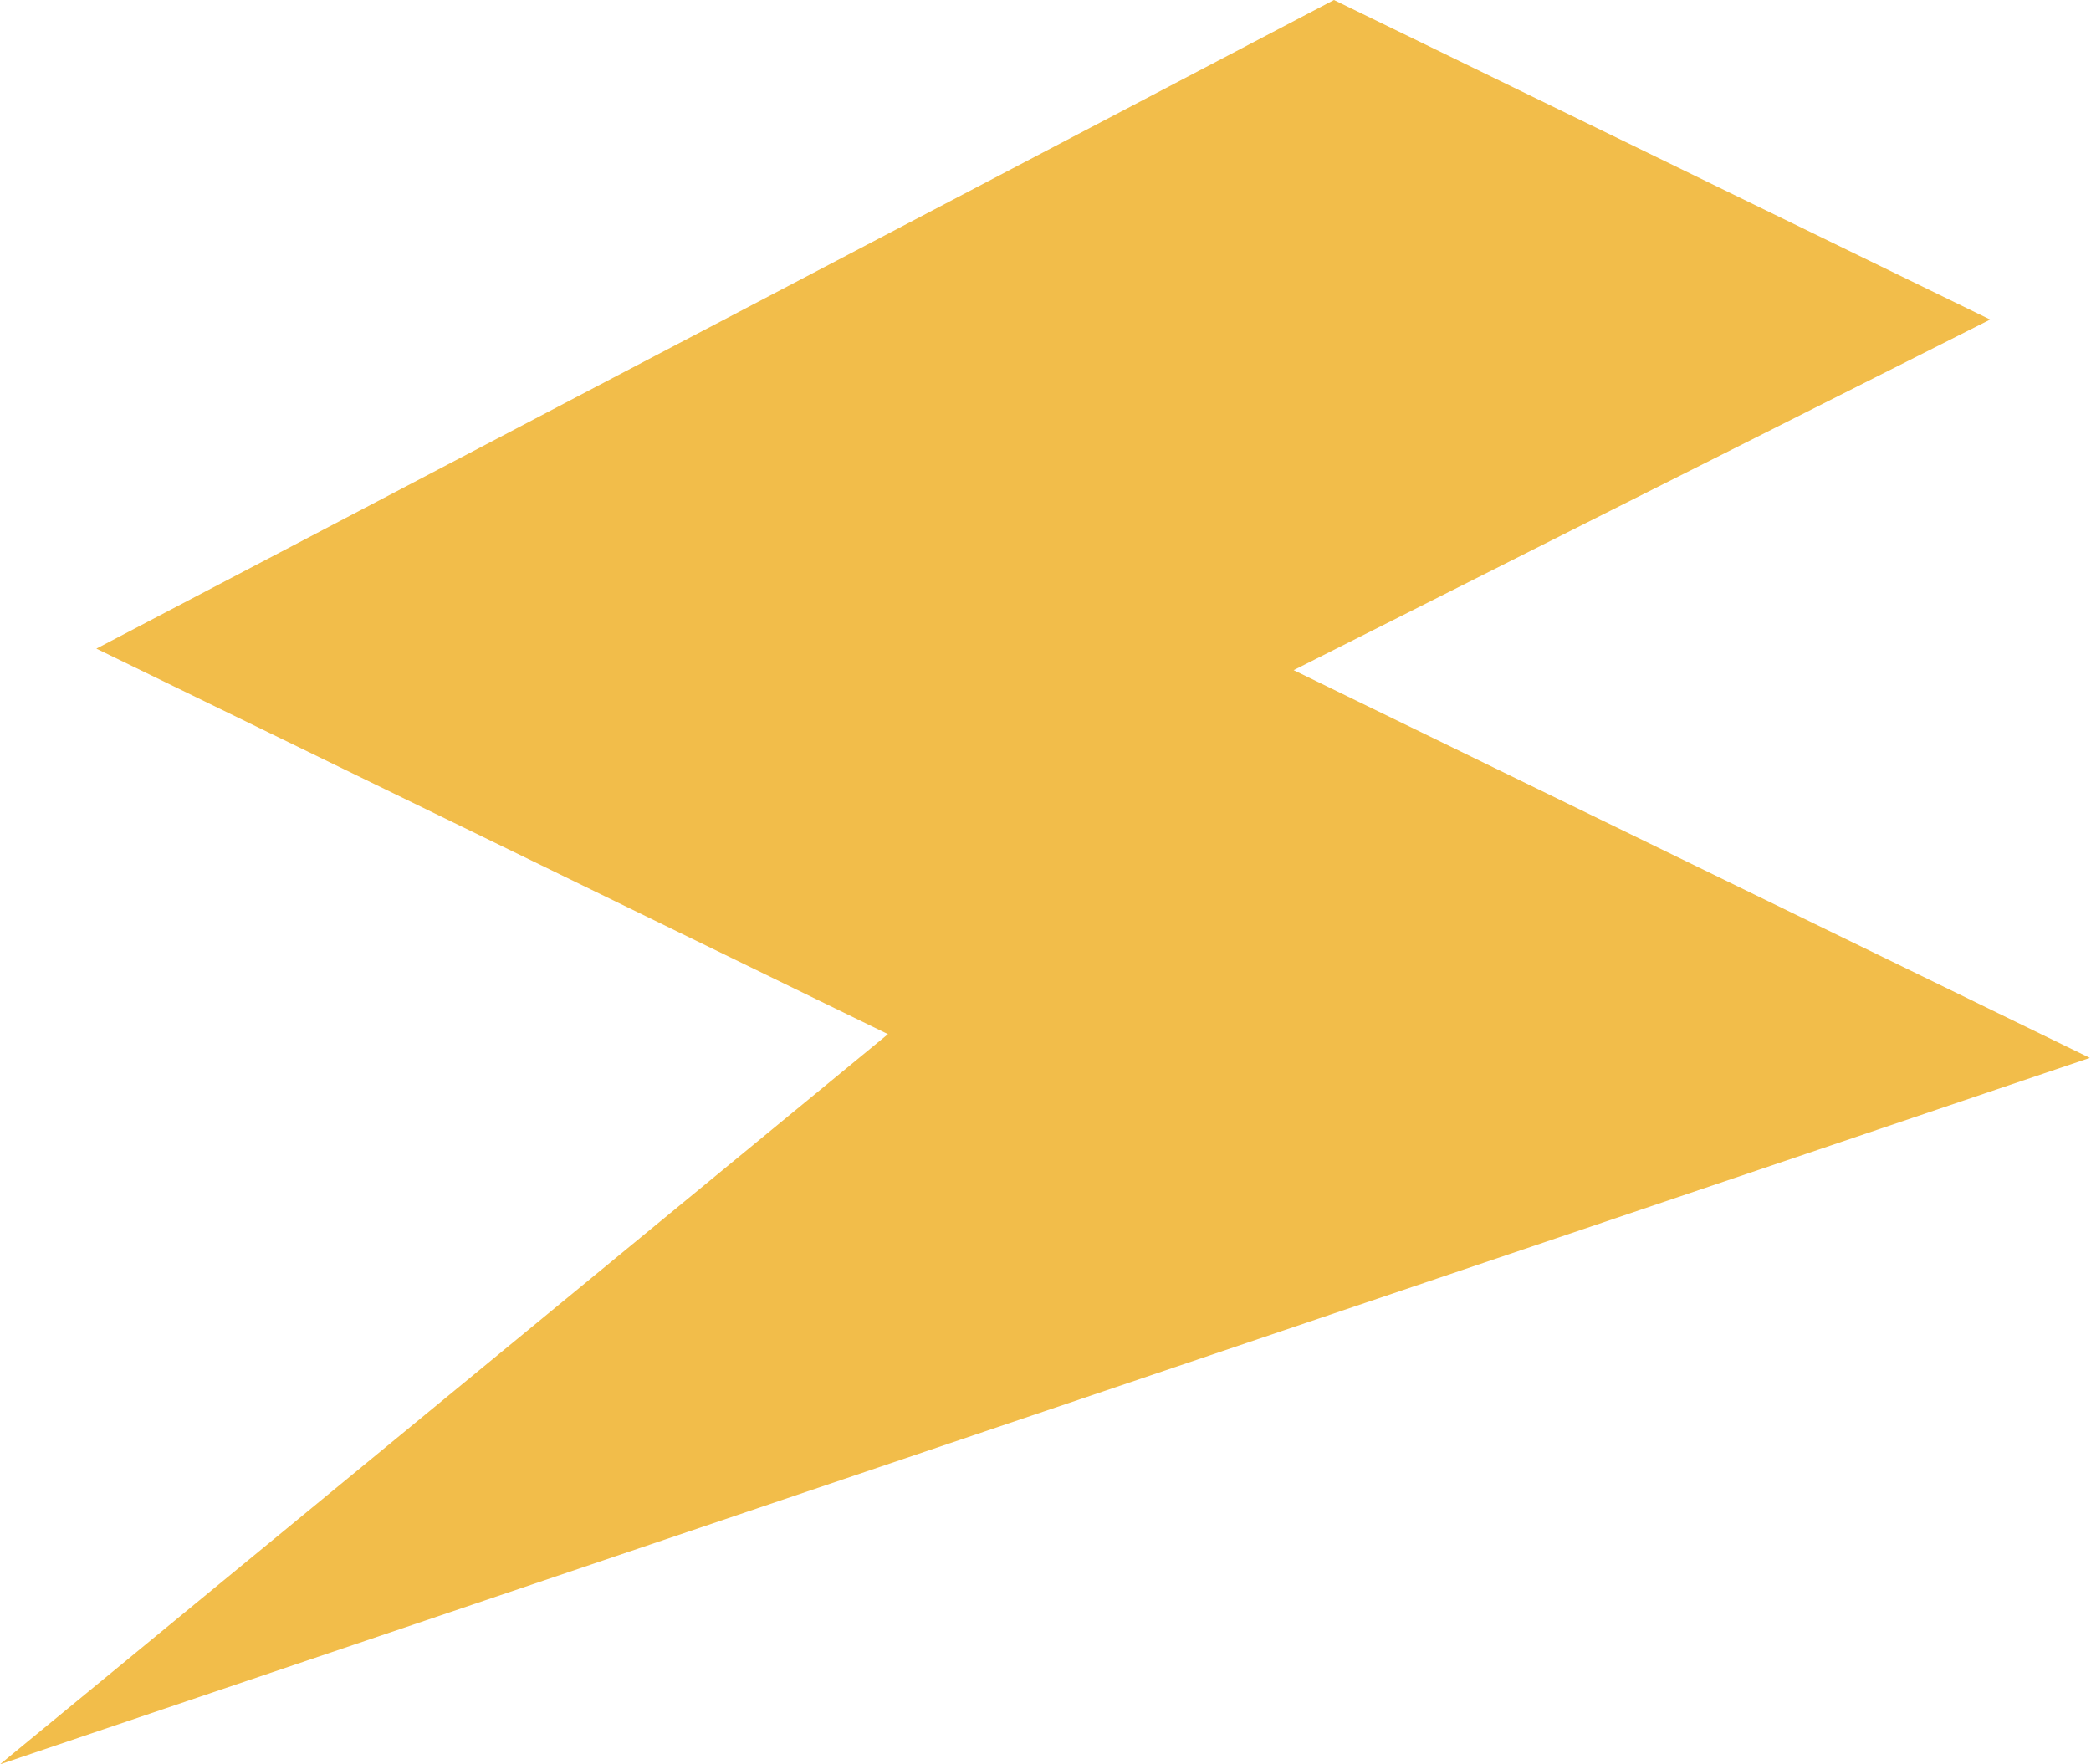<?xml version="1.0" encoding="UTF-8"?> <svg xmlns="http://www.w3.org/2000/svg" width="192" height="162" viewBox="0 0 192 162" fill="none"> <path fill-rule="evenodd" clip-rule="evenodd" d="M122.487 -0L182.743 29.343L118.784 61.533L191.895 97.136L-0.001 162L81.534 94.955L8.849 59.559L122.487 -0Z" fill="#F2BD4A"></path> </svg> 